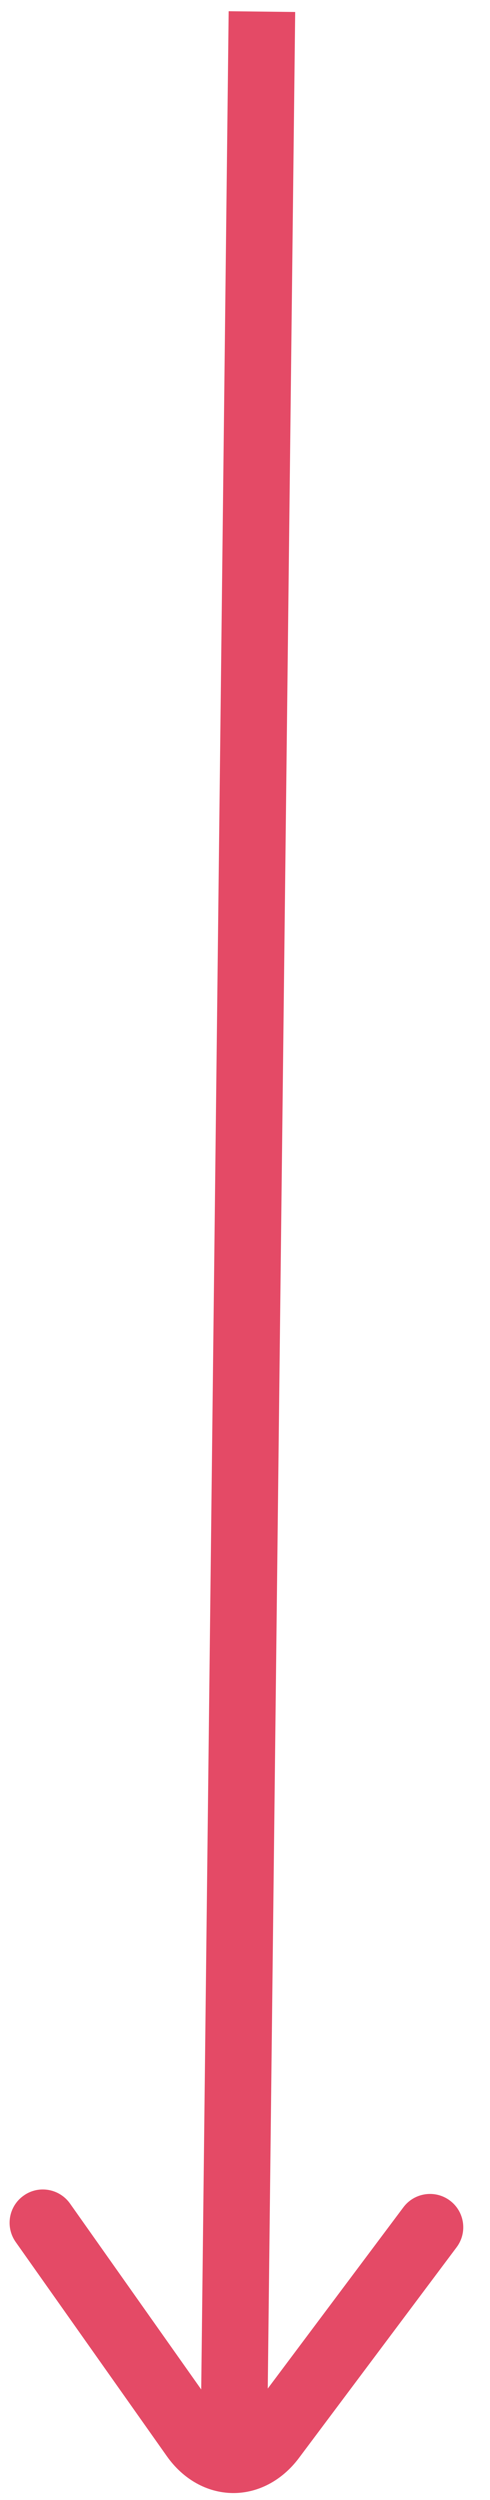 <?xml version="1.0" encoding="UTF-8"?> <svg xmlns="http://www.w3.org/2000/svg" width="54" height="275" viewBox="0 0 54 275" fill="none"> <path d="M29.446 268.103L22.115 268.018L25.2 1.234L32.531 1.319L29.446 268.103Z" fill="#E44A66"></path> <path d="M4.758 240.832C5.894 240.845 7.007 241.385 7.715 242.38L24.37 265.935C24.795 266.538 25.282 266.884 25.712 266.892C26.136 266.897 26.631 266.562 27.075 265.977L44.455 242.792C45.668 241.172 47.968 240.843 49.586 242.056C51.206 243.269 51.535 245.569 50.322 247.187L32.942 270.372C31.08 272.854 28.416 274.258 25.627 274.226L25.609 274.225C22.812 274.185 20.179 272.71 18.385 270.17L1.73 246.615C0.563 244.962 0.95 242.673 2.608 241.508C3.255 241.042 4.015 240.823 4.759 240.832L4.758 240.832Z" fill="#E44A66"></path> </svg> 